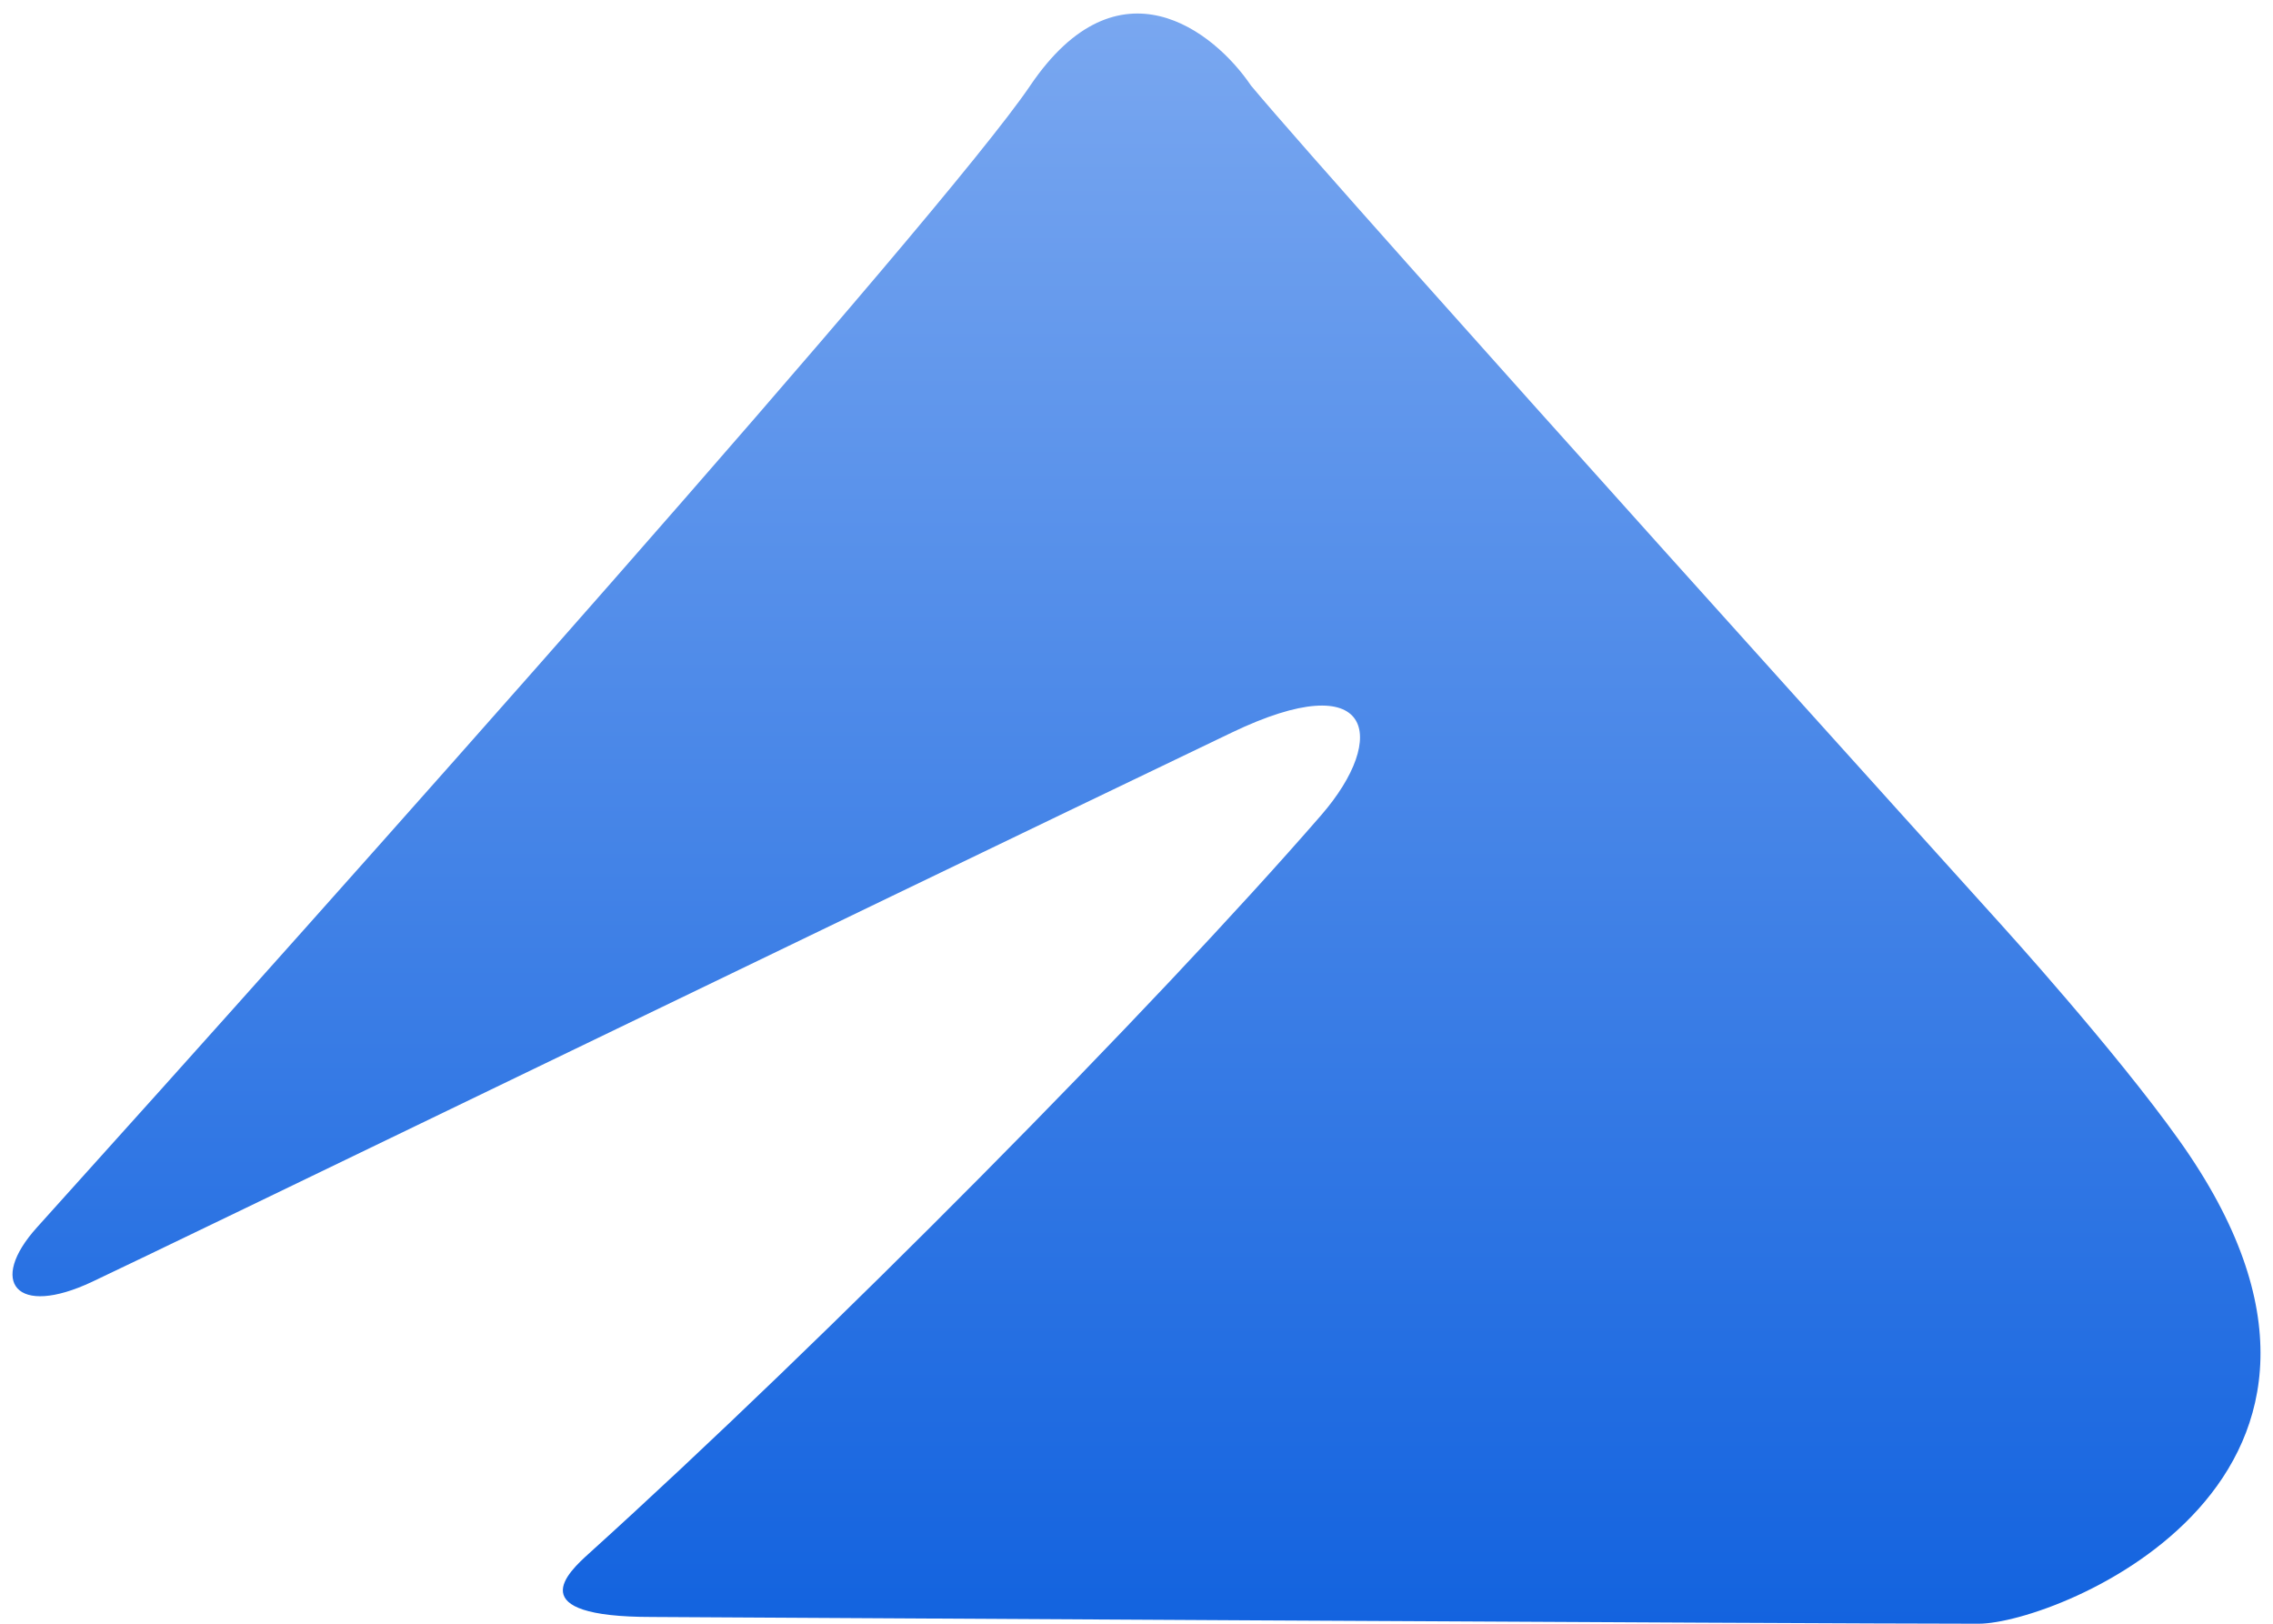 <svg width="91" height="65" viewBox="0 0 91 65" fill="none" xmlns="http://www.w3.org/2000/svg">
<path d="M79.213 64.999C72.411 64.999 26.1 64.729 26.1 64.729C20.798 64.729 22.749 62.939 23.572 62.194C33.048 53.625 46.211 40.327 52.894 32.632C55.611 29.502 54.977 26.61 49.316 29.324C32.845 37.222 6.887 49.806 3.689 51.311C0.633 52.75 -0.484 51.311 1.479 49.135C13.262 36.075 37.712 8.65 41.246 3.426C44.781 -1.798 48.611 1.249 50.084 3.426C53.998 8.108 80.153 37.055 80.153 37.055C80.153 37.055 84.676 42.041 87.248 45.654C96.88 59.186 82.35 64.999 79.213 64.999Z" fill="url(#paint0_linear_1067_9039)"/>
<defs>
<linearGradient id="paint0_linear_1067_9039" x1="45.5" y1="0.541" x2="45.5" y2="64.999" gradientUnits="userSpaceOnUse">
<stop stop-color="#79A7F0"/>
<stop offset="1" stop-color="#1363DF"/>
</linearGradient>
</defs>
</svg>
